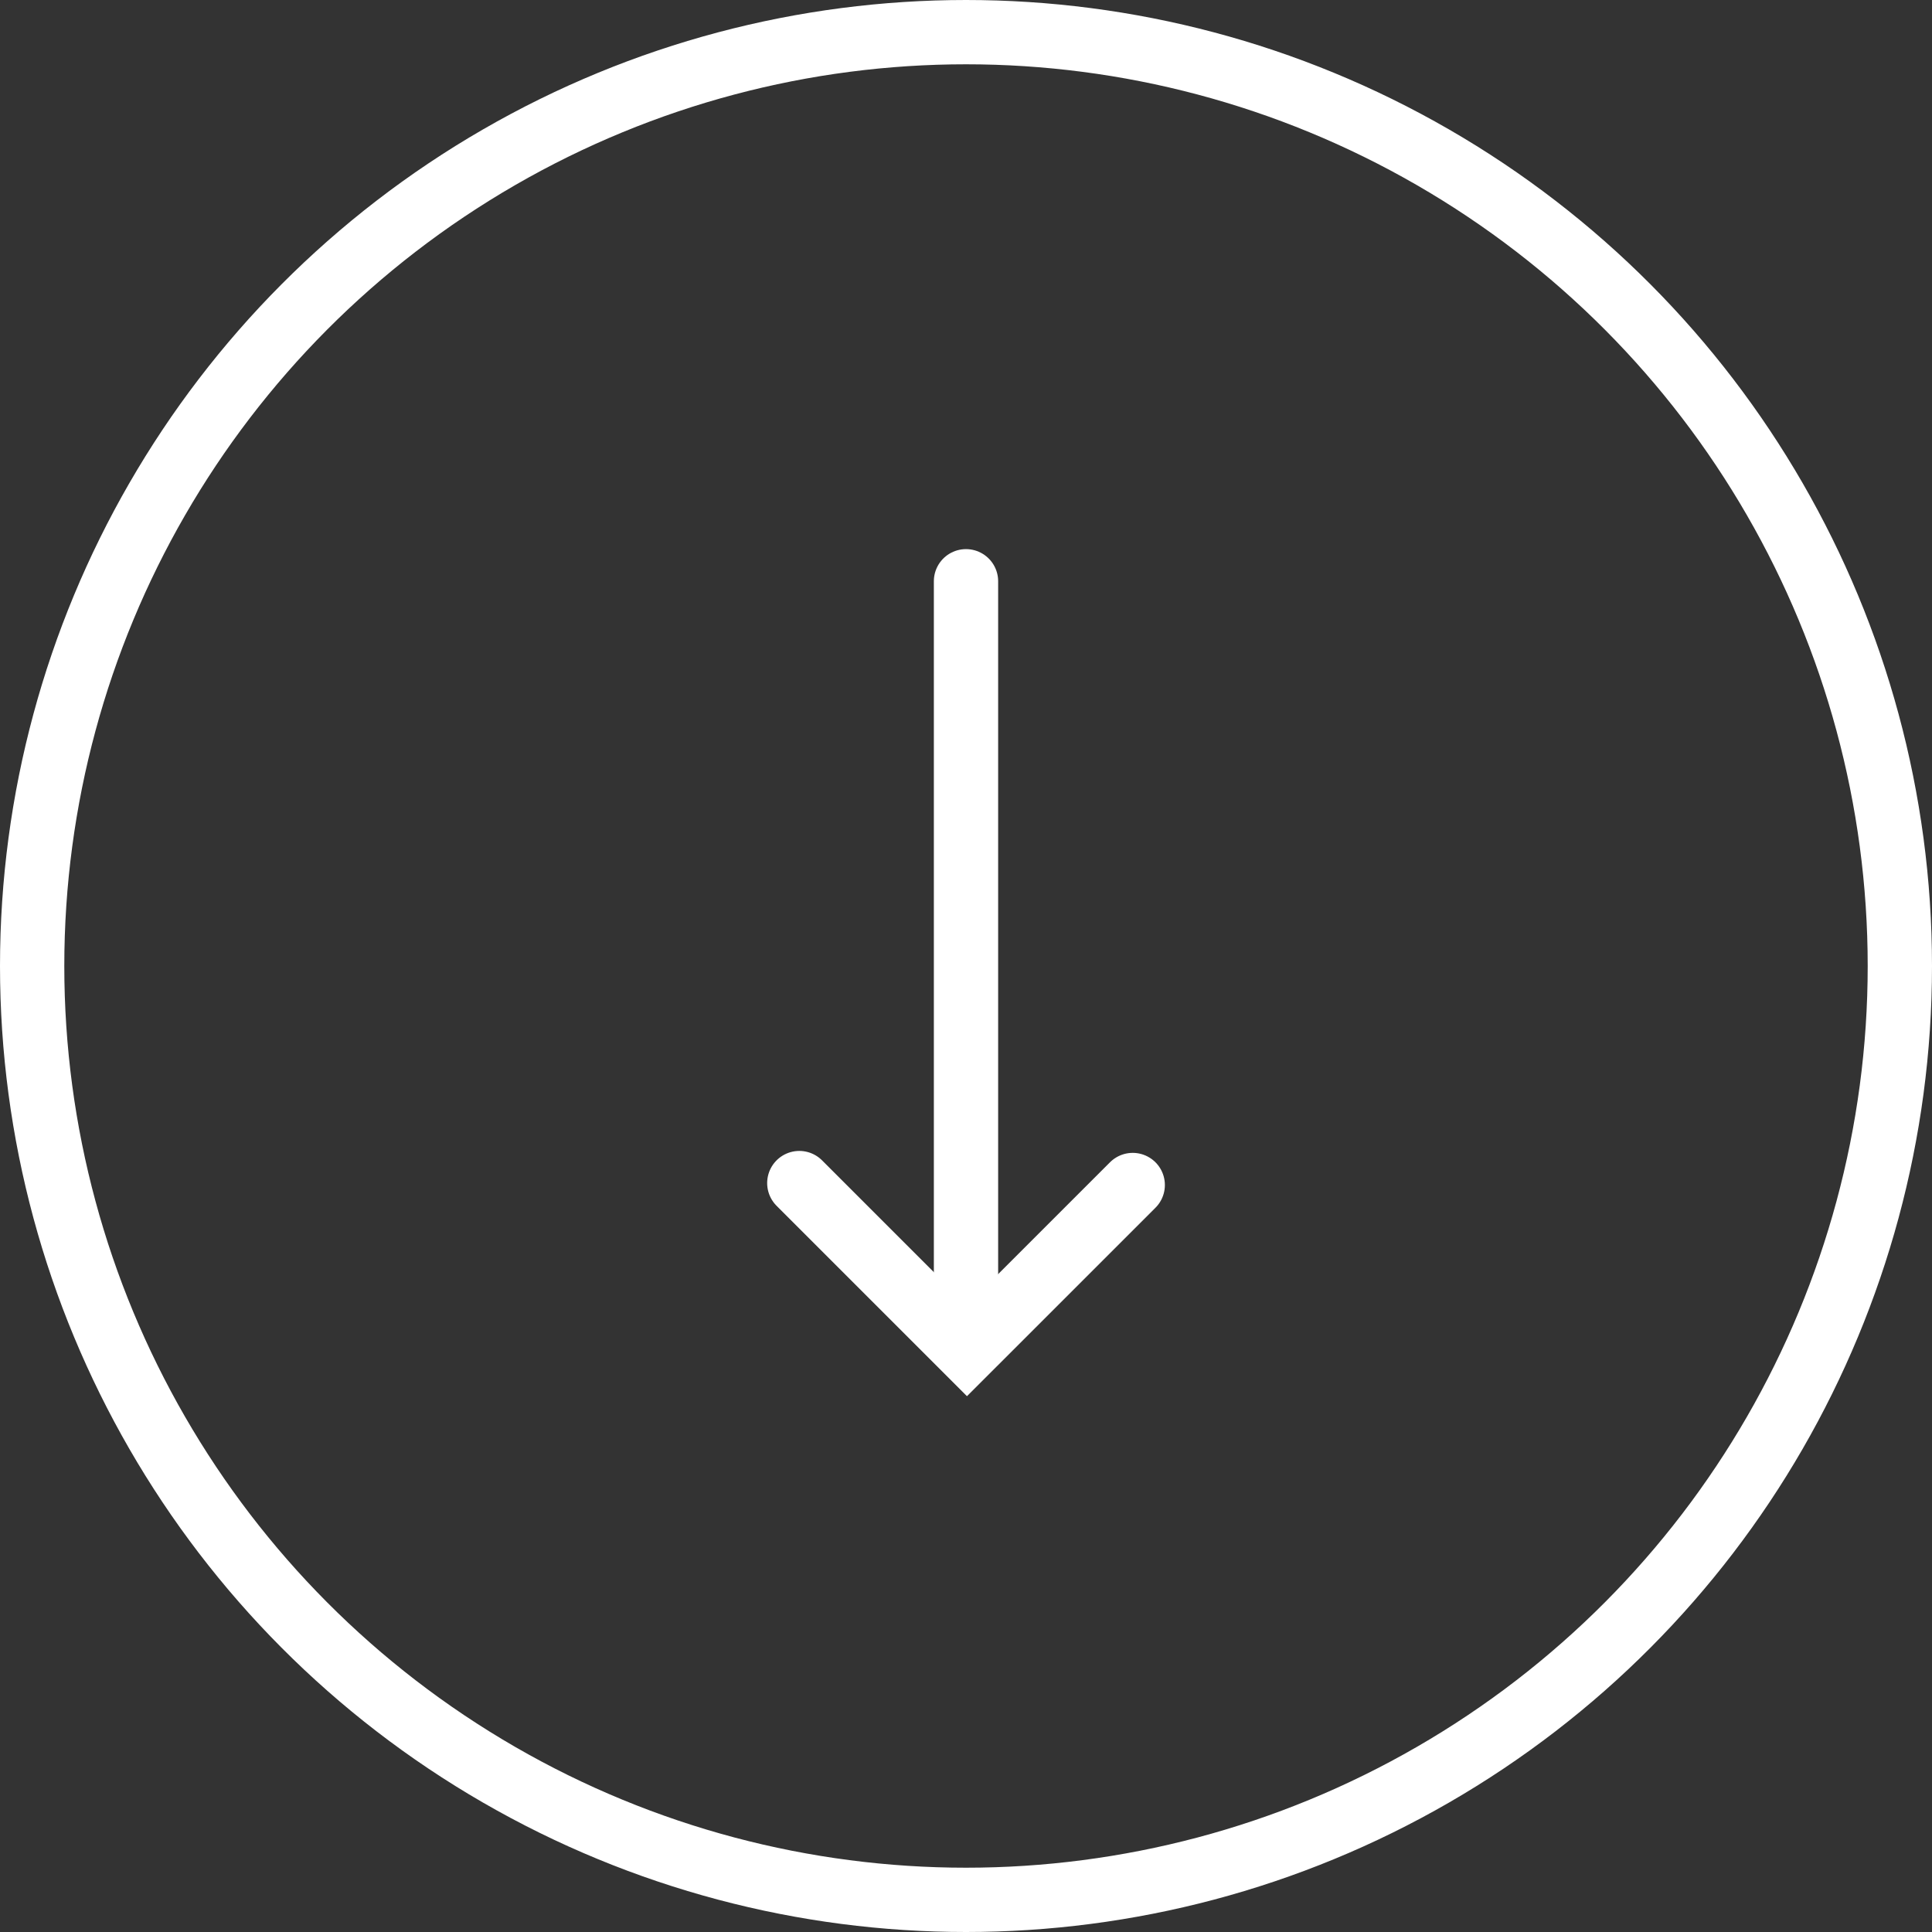 <svg xmlns="http://www.w3.org/2000/svg" viewBox="0 0 477.76 477.76"><rect x="0" y="0" width="477.76" height="477.76" fill="#333333" stroke="none"/><defs><style>.cls-1,.cls-2{fill:none;stroke:#fff;stroke-miterlimit:10;stroke-width:15.9px;}.cls-2{stroke-linecap:round;}</style></defs><g id="Capa_2" data-name="Capa 2"><g id="Capa_1-2" data-name="Capa 1"><circle class="cls-1" cx="238.88" cy="238.88" r="230.93"/><line class="cls-2" x1="238.88" y1="143.74" x2="238.88" y2="328.88"/><polyline class="cls-2" points="197.66 292.56 239.12 334.02 280.11 293.04"/></g></g></svg>